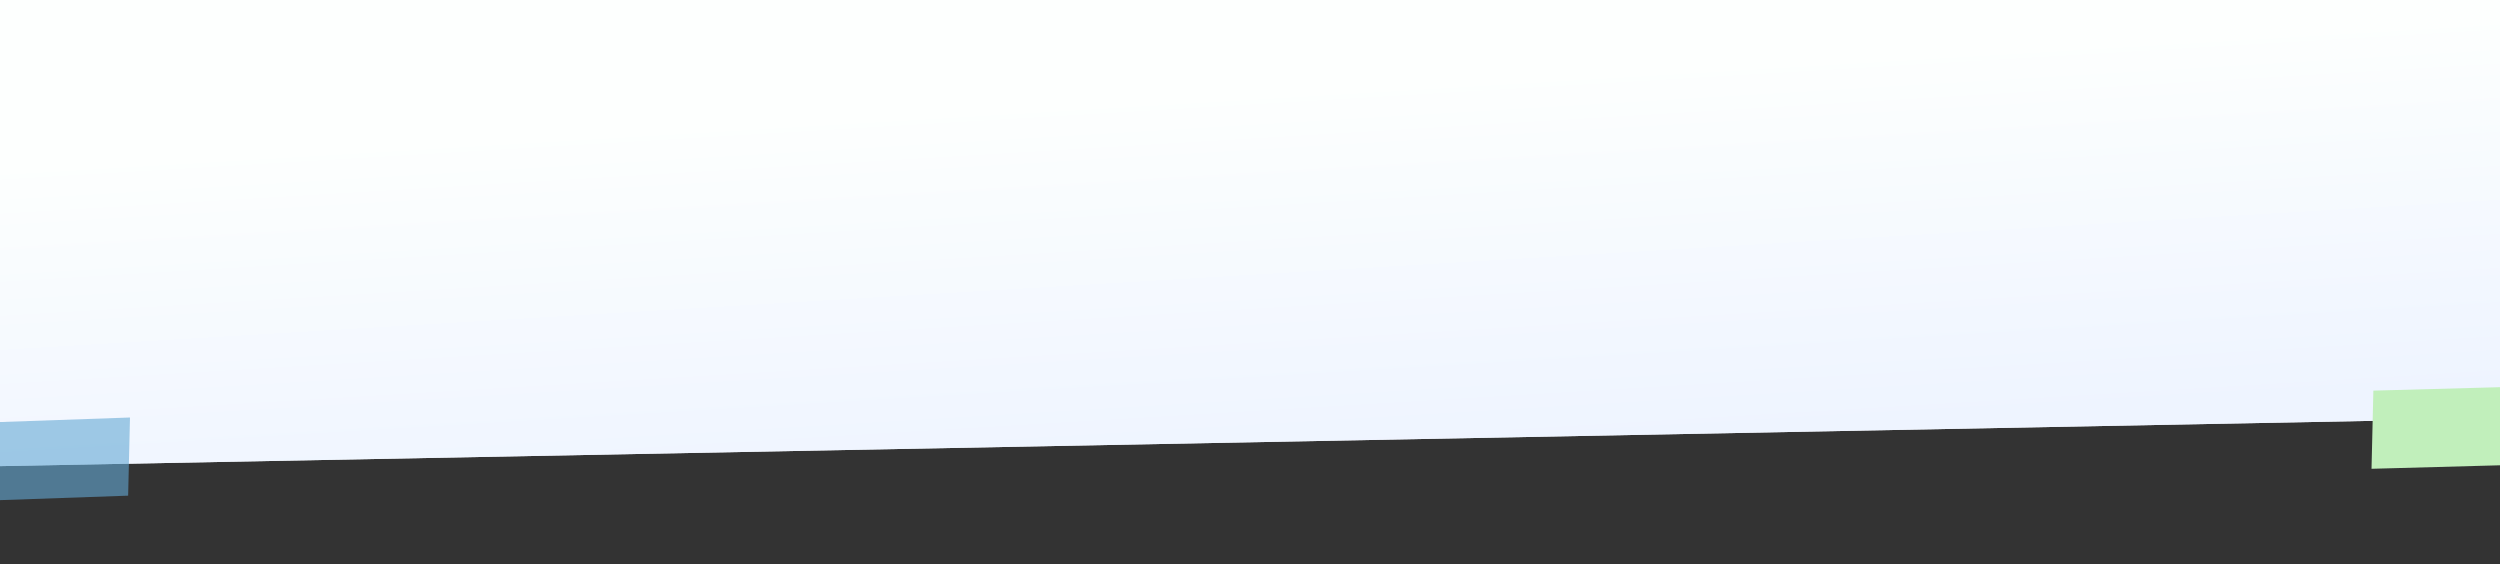 <svg width="1440" height="325" viewBox="0 0 1440 325" fill="none" xmlns="http://www.w3.org/2000/svg">
<rect x="0" y="0" width="1440" height="325" fill="#333333" stroke="none"/>
<g clip-path="url(#clip0_837_267)">
<path d="M0 0H1440V241L0 268.5V0Z" fill="#D9D9D9"/>
<path d="M0 0H1440V241L0 268.5V0Z" fill="url(#paint0_linear_837_267)"/>
<path d="M-3.939 243.234L74.869 240.48L73.807 285.5L-5.001 288.255L-3.939 243.234Z" fill="#65A8D3" fill-opacity="0.6"/>
<path d="M1444.81 267.877L1366 270.02L1367.06 225L1445.87 222.857L1444.81 267.877Z" fill="#C1EFBB"/>
</g>
<defs>
<linearGradient id="paint0_linear_837_267" x1="1118.77" y1="26.423" x2="1134.36" y2="285.897" gradientUnits="userSpaceOnUse">
<stop stop-color="#FDFFFE"/>
<stop offset="0.829" stop-color="#EEF4FF"/>
<stop offset="0.942" stop-color="#EEF4FF"/>
</linearGradient>
<clipPath id="clip0_837_267">
<rect width="1440" height="325" fill="white"/>
</clipPath>
</defs>
</svg>
